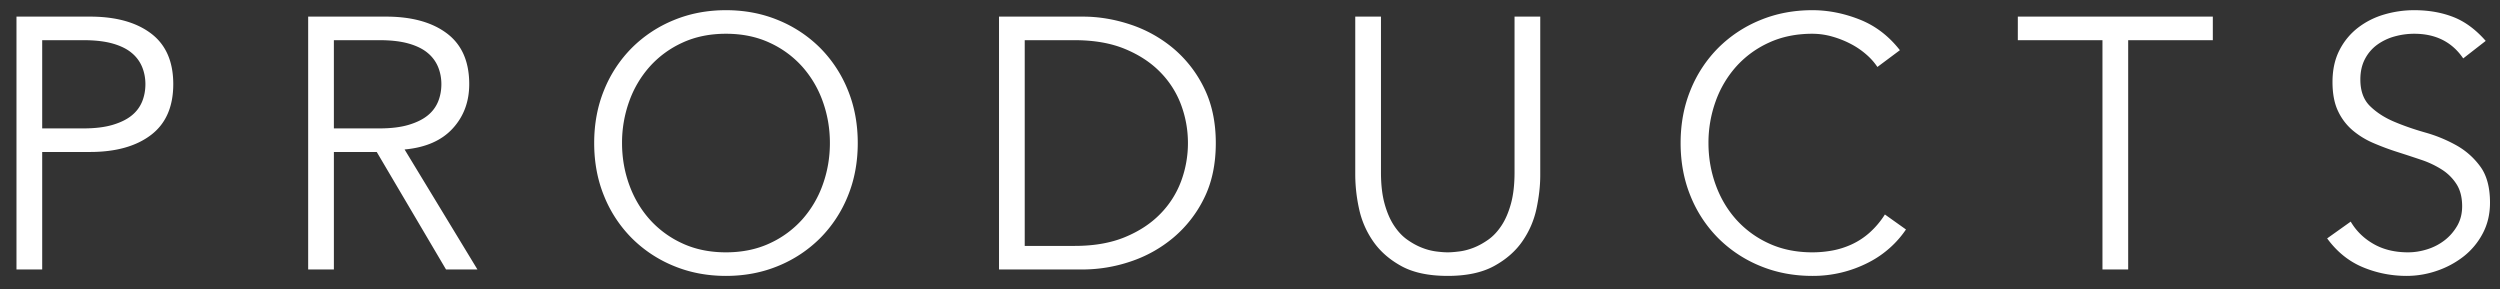 <svg xmlns="http://www.w3.org/2000/svg" width="147" height="17" viewbox="0 0 147 17"><rect width="100%" height="100%" fill="#333333" stroke="none"/><path fill-rule="evenodd" fill="#FFF" d="M141.96 1.985c-.392 0-.777.052-1.155.157a3.183 3.183 0 0 0-1.019.483 2.419 2.419 0 0 0-.724.84c-.182.344-.273.746-.273 1.208 0 .672.189 1.194.567 1.564.378.371.847.676 1.407.914s1.172.451 1.837.64a8.44 8.44 0 0 1 1.838.756c.56.315 1.029.732 1.407 1.25.378.518.567 1.225.567 2.121 0 .672-.144 1.278-.431 1.816a4.178 4.178 0 0 1-1.134 1.355 5.323 5.323 0 0 1-1.575.84 5.452 5.452 0 0 1-1.753.294c-.91 0-1.775-.172-2.594-.515s-1.515-.906-2.089-1.69l1.386-.987c.321.546.767.984 1.34 1.312.572.329 1.249.494 2.03.494.377 0 .754-.06 1.13-.179a3.237 3.237 0 0 0 1.016-.525c.3-.231.547-.514.743-.85.195-.336.293-.721.293-1.155 0-.518-.109-.948-.326-1.292a2.807 2.807 0 0 0-.861-.861 5.444 5.444 0 0 0-1.218-.577 83.675 83.675 0 0 0-1.407-.462 15.307 15.307 0 0 1-1.407-.525 4.829 4.829 0 0 1-1.218-.746 3.34 3.34 0 0 1-.861-1.134c-.217-.454-.325-1.025-.325-1.711 0-.714.136-1.337.409-1.869a3.876 3.876 0 0 1 1.092-1.323 4.65 4.65 0 0 1 1.544-.777 6.248 6.248 0 0 1 1.764-.252c.84 0 1.603.133 2.289.399.686.266 1.323.735 1.911 1.407l-1.323 1.029c-.658-.966-1.617-1.449-2.877-1.449zm-16.823 13.86h-1.512V2.363h-4.977V.977h11.466v1.386h-4.977v13.482zm-23.052-2.94a5.818 5.818 0 0 0 1.922 1.407c.756.35 1.61.525 2.562.525.392 0 .78-.035 1.165-.105.385-.07.763-.189 1.134-.357a4.286 4.286 0 0 0 1.05-.683 5.04 5.04 0 0 0 .914-1.081l1.239.882a5.764 5.764 0 0 1-.935 1.071 5.868 5.868 0 0 1-1.27.871 7.117 7.117 0 0 1-3.297.788c-1.106 0-2.132-.196-3.077-.588a7.495 7.495 0 0 1-2.457-1.628 7.464 7.464 0 0 1-1.627-2.467c-.392-.952-.588-1.995-.588-3.129s.196-2.177.588-3.129a7.468 7.468 0 0 1 1.627-2.468 7.493 7.493 0 0 1 2.457-1.627c.945-.392 1.971-.588 3.077-.588.924 0 1.848.182 2.772.546.924.364 1.715.966 2.373 1.806l-1.323.987a3.602 3.602 0 0 0-.63-.714 4.589 4.589 0 0 0-.914-.63 5.66 5.66 0 0 0-1.102-.441 4.263 4.263 0 0 0-1.176-.168c-.952 0-1.806.175-2.562.525a5.818 5.818 0 0 0-1.922 1.407 6.187 6.187 0 0 0-1.207 2.047 7.164 7.164 0 0 0-.42 2.447c0 .854.14 1.669.42 2.446.28.777.682 1.46 1.207 2.048zm-12.568 1.281c-.406.588-.963 1.074-1.669 1.459-.707.385-1.614.578-2.72.578-1.12 0-2.03-.193-2.73-.578-.7-.385-1.253-.871-1.659-1.459a5.28 5.28 0 0 1-.829-1.922 9.477 9.477 0 0 1-.221-1.963V.977h1.512v9.156c0 .714.07 1.326.21 1.837.14.512.326.942.557 1.292.231.35.49.627.777.829.286.203.574.361.861.473a3.5 3.5 0 0 0 .829.22c.266.035.497.053.693.053.182 0 .41-.018.683-.053.273-.034.553-.108.84-.22.286-.112.574-.27.861-.473.286-.202.546-.479.777-.829.231-.35.416-.78.556-1.292.14-.511.21-1.123.21-1.837V.977h1.512v9.324c0 .616-.073 1.27-.22 1.963a5.281 5.281 0 0 1-.83 1.922zm-20.538-.2a7.676 7.676 0 0 1-2.52 1.397 8.813 8.813 0 0 1-2.782.462h-4.935V.977h4.935c.924 0 1.851.154 2.782.462a7.692 7.692 0 0 1 2.52 1.396 7.08 7.08 0 0 1 1.817 2.331c.462.932.693 2.013.693 3.245 0 1.246-.231 2.331-.693 3.255a7.099 7.099 0 0 1-1.817 2.32zm.473-7.812a5.441 5.441 0 0 0-1.229-1.932c-.553-.567-1.246-1.021-2.079-1.365-.833-.343-1.816-.514-2.95-.514h-2.94v12.096h2.94c1.134 0 2.117-.171 2.95-.515.833-.343 1.526-.798 2.079-1.365a5.432 5.432 0 0 0 1.229-1.932 6.409 6.409 0 0 0 .399-2.236c0-.77-.133-1.515-.399-2.237zm-21.231 7.833a7.495 7.495 0 0 1-2.457 1.628c-.945.392-1.971.588-3.077.588-1.106 0-2.131-.196-3.076-.588a7.495 7.495 0 0 1-2.457-1.628 7.466 7.466 0 0 1-1.628-2.467c-.392-.952-.588-1.995-.588-3.129s.196-2.177.588-3.129a7.47 7.47 0 0 1 1.628-2.468 7.493 7.493 0 0 1 2.457-1.627c.945-.392 1.97-.588 3.076-.588s2.132.196 3.077.588a7.493 7.493 0 0 1 2.457 1.627 7.468 7.468 0 0 1 1.627 2.468c.392.952.588 1.995.588 3.129s-.196 2.177-.588 3.129a7.464 7.464 0 0 1-1.627 2.467zm.157-8.043a6.187 6.187 0 0 0-1.207-2.047 5.818 5.818 0 0 0-1.922-1.407c-.756-.35-1.61-.525-2.562-.525-.952 0-1.806.175-2.562.525a5.814 5.814 0 0 0-1.921 1.407 6.19 6.19 0 0 0-1.208 2.047 7.164 7.164 0 0 0-.42 2.447c0 .854.14 1.669.42 2.446.28.777.683 1.46 1.208 2.048a5.814 5.814 0 0 0 1.921 1.407c.756.35 1.61.525 2.562.525.952 0 1.806-.175 2.562-.525a5.818 5.818 0 0 0 1.922-1.407 6.192 6.192 0 0 0 1.207-2.048c.28-.777.42-1.592.42-2.446 0-.854-.14-1.67-.42-2.447zm-22.152 9.881l-4.074-6.909h-2.52v6.909H18.12V.977h4.578c1.512 0 2.705.329 3.58.987.875.658 1.313 1.652 1.313 2.982 0 1.036-.326 1.908-.977 2.614-.651.707-1.593 1.117-2.824 1.229l4.284 7.056h-1.848zM24.031 7.34c.469-.14.843-.326 1.124-.557a2.03 2.03 0 0 0 .609-.819c.126-.315.189-.654.189-1.018 0-.35-.063-.683-.189-.998a2.11 2.11 0 0 0-.609-.829c-.281-.238-.655-.423-1.124-.557-.469-.133-1.039-.199-1.711-.199h-2.688V7.55h2.688c.672 0 1.242-.07 1.711-.21zM5.295 8.936H2.481v6.909H.969V.977h4.326c1.512 0 2.706.329 3.581.987.874.658 1.312 1.652 1.312 2.982 0 1.33-.438 2.328-1.312 2.992-.875.665-2.069.998-3.581.998zm3.066-4.988a2.11 2.11 0 0 0-.609-.829c-.28-.238-.654-.423-1.123-.557-.47-.133-1.04-.199-1.712-.199H2.481V7.55h2.436c.672 0 1.242-.07 1.712-.21.469-.14.843-.326 1.123-.557a2.03 2.03 0 0 0 .609-.819c.126-.315.189-.654.189-1.018 0-.35-.063-.683-.189-.998z"/></svg>